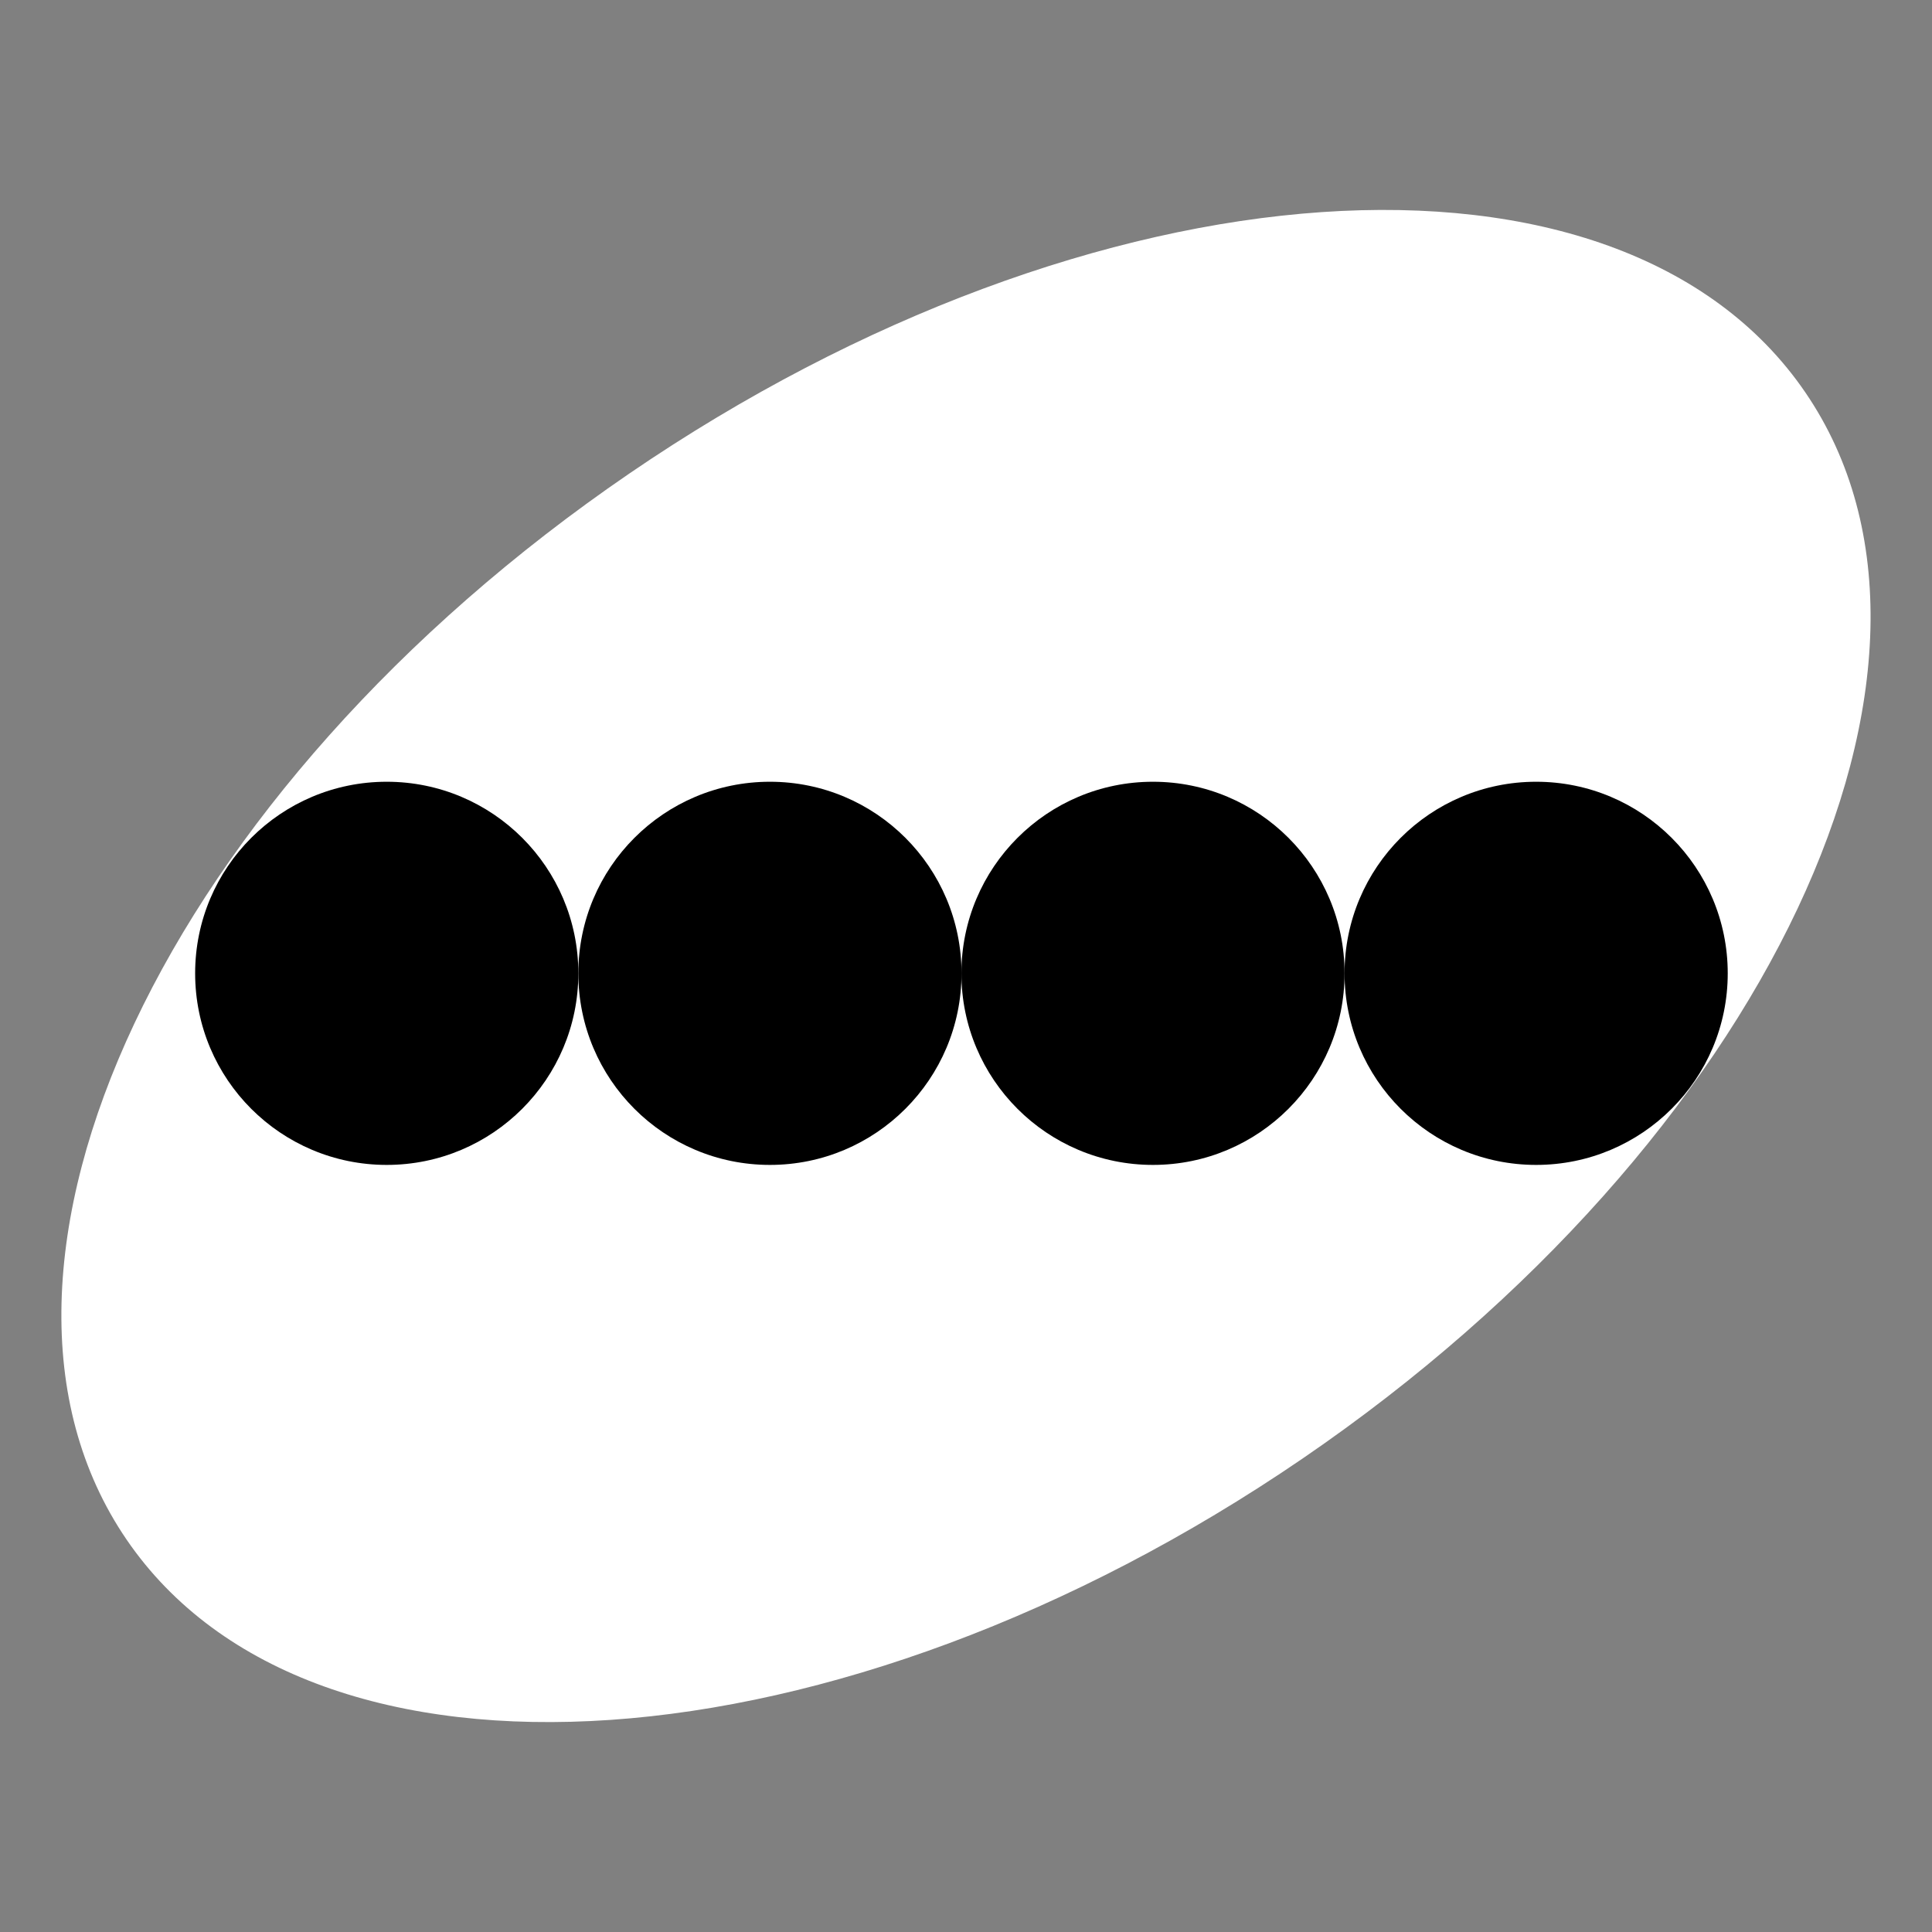 <?xml version="1.0" encoding="UTF-8"?> <svg xmlns="http://www.w3.org/2000/svg" xmlns:xlink="http://www.w3.org/1999/xlink" width="280" zoomAndPan="magnify" viewBox="0 0 210 210" height="280" preserveAspectRatio="xMidYMid meet" version="1.0"><rect x="0" y="0" width="210" height="210" fill="#808080" stroke="none"/><defs><clipPath id="98e2419f08"><path d="M 6.246 22.391 L 203.398 22.391 L 203.398 187.609 L 6.246 187.609 Z M 6.246 22.391 " clip-rule="nonzero"></path></clipPath><clipPath id="7388ba78c9"><path d="M 196.234 42.656 C 176.039 13.086 118.809 17.023 68.414 51.465 C 18.023 85.906 -6.449 137.781 13.762 167.352 C 33.973 196.922 91.203 192.969 141.582 158.539 C 191.965 124.113 216.445 72.223 196.234 42.656 " clip-rule="nonzero"></path></clipPath><clipPath id="1b0a9c78f7"><path d="M 62.477 84.867 L 104.824 84.867 L 104.824 127 L 62.477 127 Z M 62.477 84.867 " clip-rule="nonzero"></path></clipPath><clipPath id="b4165ba225"><path d="M 104.512 105.797 C 104.512 117.293 95.195 126.621 83.688 126.621 C 72.18 126.621 62.863 117.305 62.863 105.797 C 62.863 94.289 72.18 84.973 83.688 84.973 C 95.195 84.973 104.512 94.289 104.512 105.797 " clip-rule="nonzero"></path></clipPath><clipPath id="7ae8ea1b11"><path d="M 104.129 84.867 L 146.473 84.867 L 146.473 127 L 104.129 127 Z M 104.129 84.867 " clip-rule="nonzero"></path></clipPath><clipPath id="1939844594"><path d="M 146.148 105.797 C 146.148 117.293 136.832 126.621 125.324 126.621 C 113.816 126.621 104.5 117.305 104.5 105.797 C 104.5 94.289 113.816 84.973 125.324 84.973 C 136.832 84.973 146.148 94.289 146.148 105.797 " clip-rule="nonzero"></path></clipPath><clipPath id="ef4562c6db"><path d="M 146 84.867 L 188 84.867 L 188 127 L 146 127 Z M 146 84.867 " clip-rule="nonzero"></path></clipPath><clipPath id="b1b0b23b97"><path d="M 187.797 105.797 C 187.797 117.293 178.48 126.621 166.973 126.621 C 155.465 126.621 146.148 117.305 146.148 105.797 C 146.148 94.289 155.465 84.973 166.973 84.973 C 178.48 84.973 187.797 94.289 187.797 105.797 " clip-rule="nonzero"></path></clipPath><clipPath id="952d701248"><path d="M 21 84.867 L 63 84.867 L 63 127 L 21 127 Z M 21 84.867 " clip-rule="nonzero"></path></clipPath><clipPath id="22197807bb"><path d="M 62.863 105.797 C 62.863 117.293 53.543 126.621 42.035 126.621 C 30.531 126.621 21.211 117.305 21.211 105.797 C 21.211 94.289 30.531 84.973 42.035 84.973 C 53.543 84.973 62.863 94.289 62.863 105.797 " clip-rule="nonzero"></path></clipPath></defs><g clip-path="url(#98e2419f08)"><g clip-path="url(#7388ba78c9)"><path fill="#ffffff" d="M 0 16.145 L 210.34 16.145 L 210.34 193.855 L 0 193.855 Z M 0 16.145 " fill-opacity="1" fill-rule="nonzero"></path></g></g><g clip-path="url(#1b0a9c78f7)"><g clip-path="url(#b4165ba225)"><path fill="#000000" d="M 0 16.145 L 210.34 16.145 L 210.34 193.855 L 0 193.855 Z M 0 16.145 " fill-opacity="1" fill-rule="nonzero"></path></g></g><g clip-path="url(#7ae8ea1b11)"><g clip-path="url(#1939844594)"><path fill="#000000" d="M 0 16.145 L 210.34 16.145 L 210.34 193.855 L 0 193.855 Z M 0 16.145 " fill-opacity="1" fill-rule="nonzero"></path></g></g><g clip-path="url(#ef4562c6db)"><g clip-path="url(#b1b0b23b97)"><path fill="#000000" d="M 0 16.145 L 210.34 16.145 L 210.34 193.855 L 0 193.855 Z M 0 16.145 " fill-opacity="1" fill-rule="nonzero"></path></g></g><g clip-path="url(#952d701248)"><g clip-path="url(#22197807bb)"><path fill="#000000" d="M 0 16.145 L 210.34 16.145 L 210.34 193.855 L 0 193.855 Z M 0 16.145 " fill-opacity="1" fill-rule="nonzero"></path></g></g></svg> 